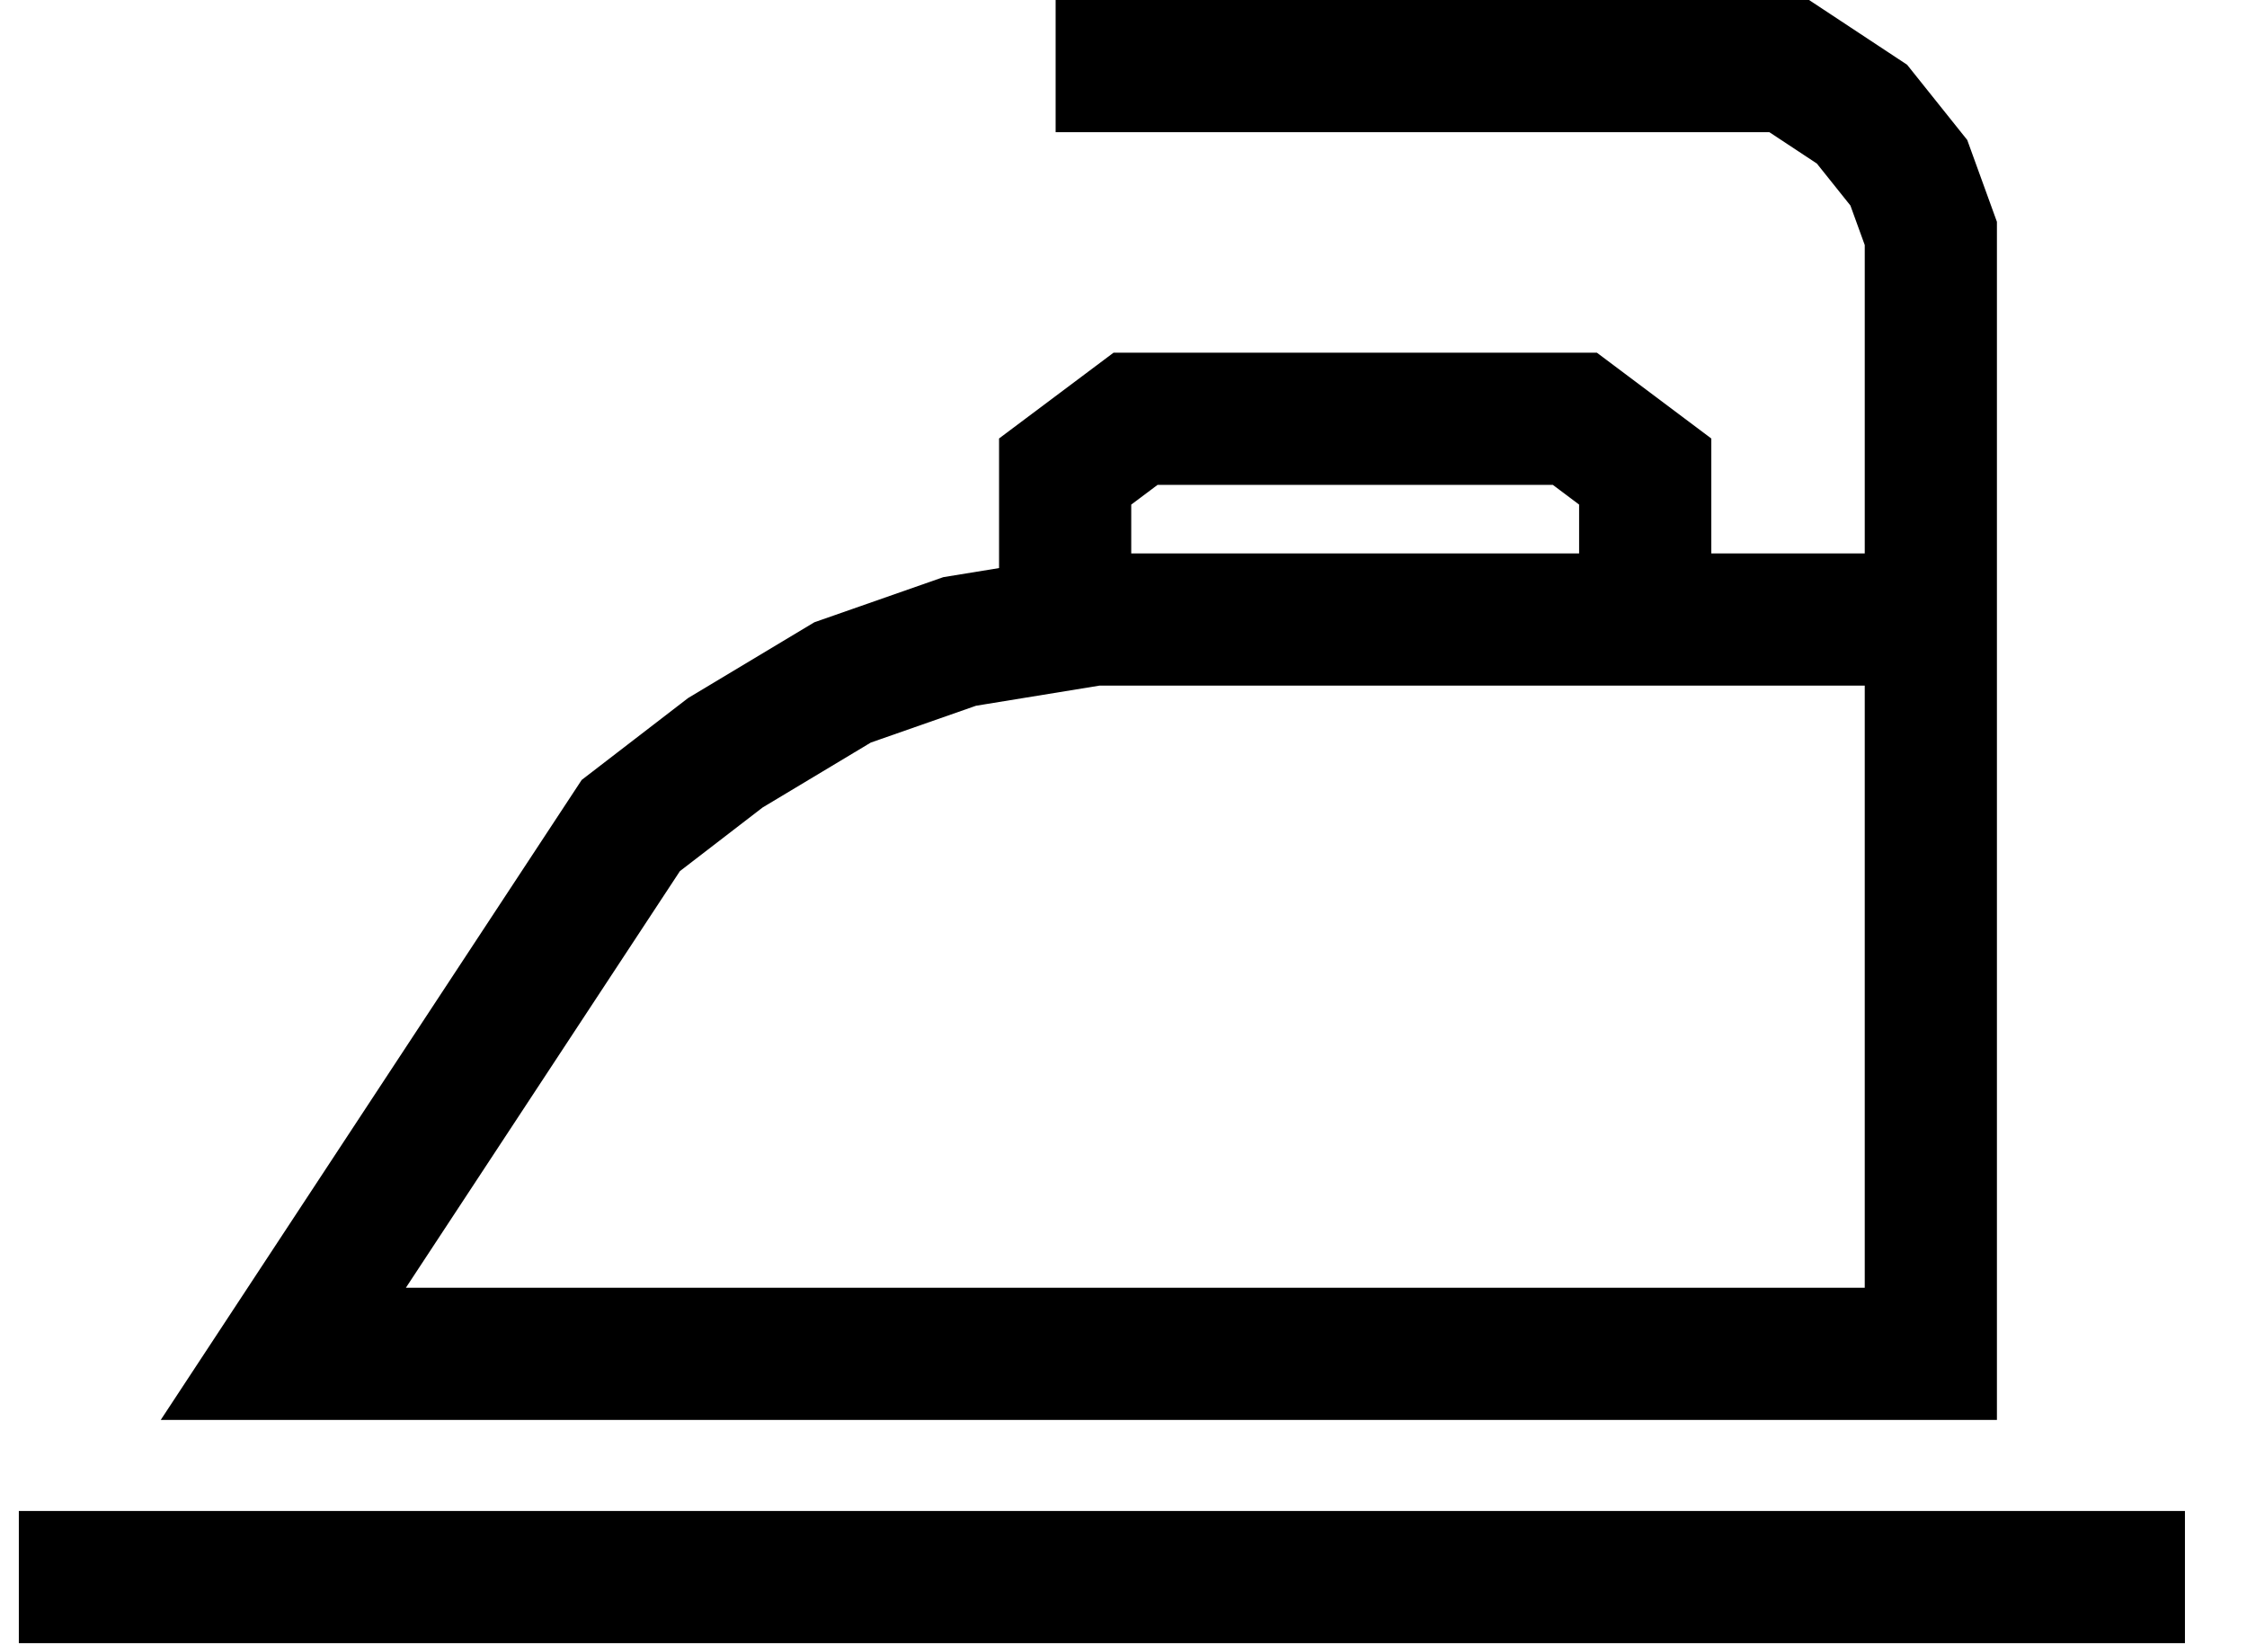 <svg width="34" height="25" viewBox="0 0 34 25" fill="none" xmlns="http://www.w3.org/2000/svg">
<line x1="0.285" y1="23.863" x2="33.061" y2="23.863" stroke="black" stroke-width="2"/>
<path d="M15.973 1H27.073L28.174 1.727L28.883 2.614L29.216 3.532V9.469V20.485H4.287L9.545 12.491L10.976 11.39L12.749 10.326L14.521 9.706L16.557 9.374H28.631" stroke="black" stroke-width="2"/>
<path d="M24.894 8.82V7.135L23.83 6.337H17.182L16.117 7.135V8.82" stroke="black" stroke-width="2"/>
</svg>

